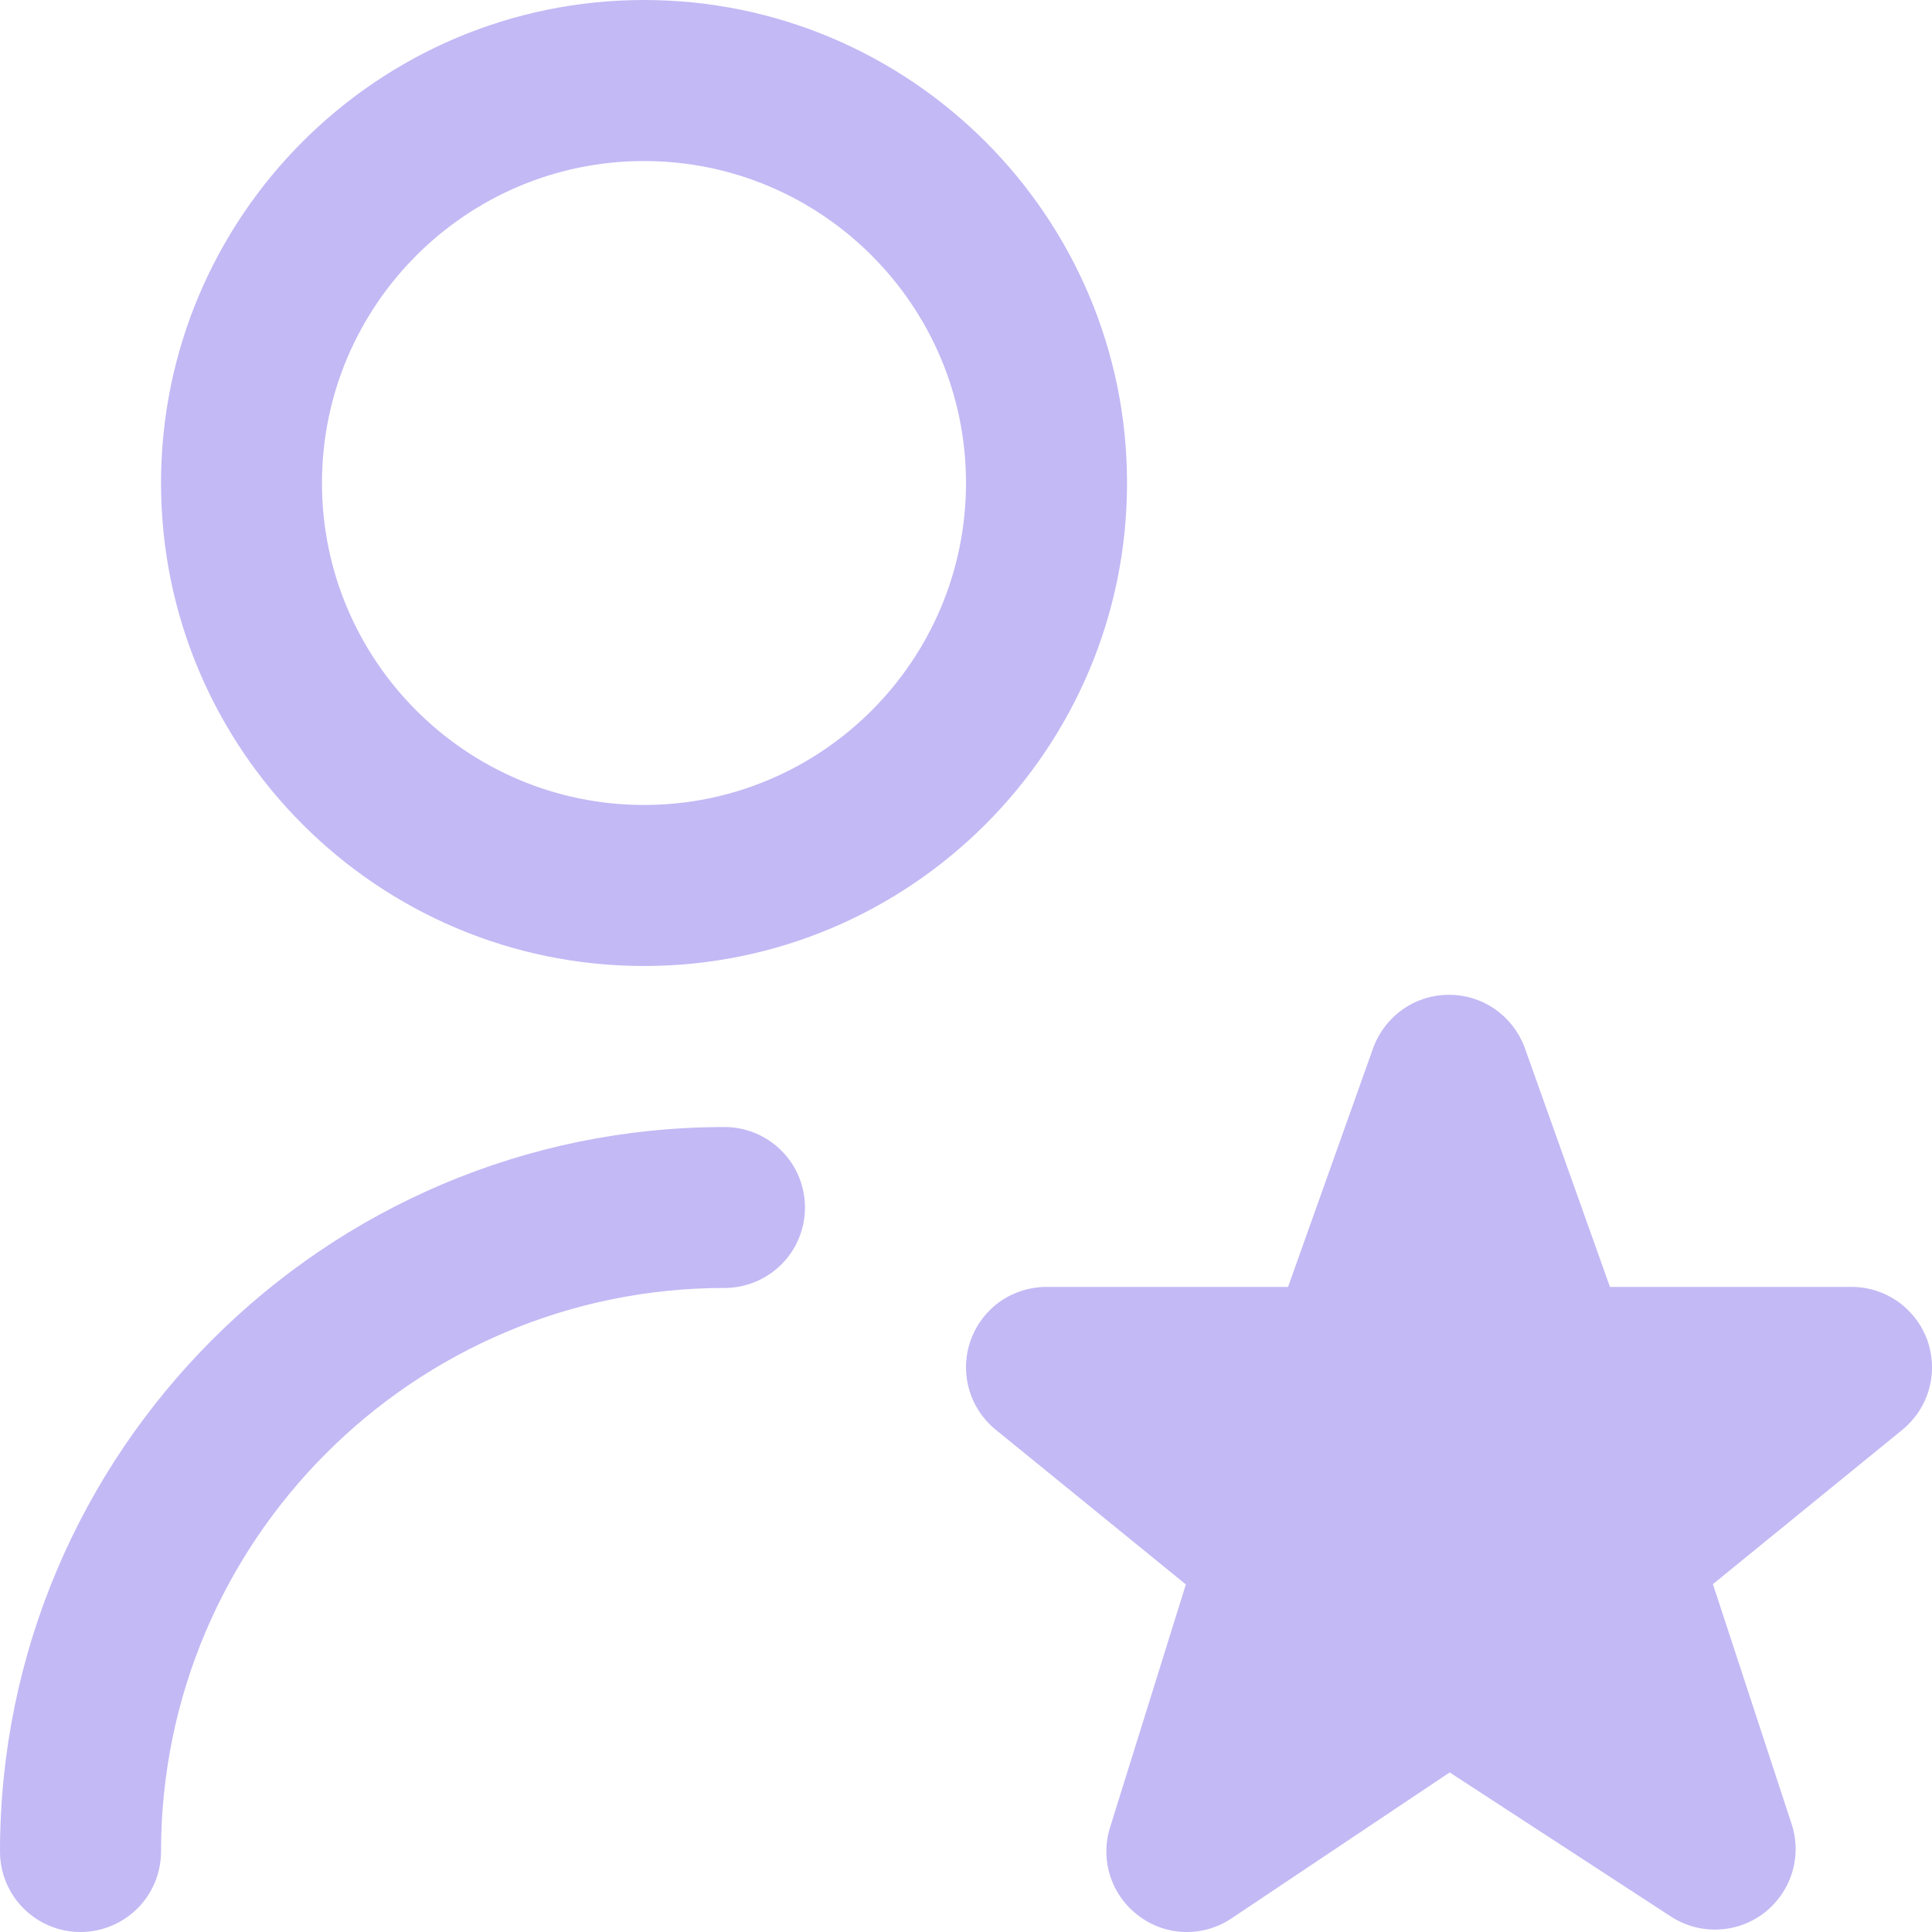 <?xml version="1.0" encoding="UTF-8"?> <svg xmlns="http://www.w3.org/2000/svg" width="20" height="20" viewBox="0 0 20 20" fill="none"><g clip-path="url(#clip0_680_663)"><path d="M6.667 10C9.424 10 11.667 7.758 11.667 5C11.667 2.243 9.424 0 6.667 0C3.909 0 1.667 2.243 1.667 5C1.667 7.758 3.909 10 6.667 10ZM6.667 1.667C8.505 1.667 10 3.162 10 5C10 6.838 8.505 8.333 6.667 8.333C4.828 8.333 3.333 6.838 3.333 5C3.333 3.162 4.828 1.667 6.667 1.667ZM8.333 12.5C8.333 12.721 8.246 12.933 8.089 13.089C7.933 13.245 7.721 13.333 7.5 13.333C4.283 13.333 1.667 15.95 1.667 19.167C1.667 19.388 1.579 19.6 1.423 19.756C1.266 19.912 1.054 20 0.833 20C0.612 20 0.4 19.912 0.244 19.756C0.088 19.6 0 19.388 0 19.167C0 15.032 3.365 11.667 7.5 11.667C7.721 11.667 7.933 11.755 8.089 11.911C8.246 12.067 8.333 12.279 8.333 12.5ZM19.703 14.793L17.732 16.399L18.547 18.883C18.601 19.046 18.602 19.223 18.551 19.387C18.5 19.552 18.399 19.696 18.263 19.802C18.127 19.907 17.961 19.967 17.789 19.974C17.617 19.982 17.447 19.936 17.302 19.843L15.007 18.348L12.75 19.858C12.607 19.955 12.437 20.004 12.264 20C12.091 19.995 11.925 19.937 11.787 19.832C11.649 19.729 11.546 19.585 11.493 19.421C11.44 19.256 11.44 19.08 11.492 18.915L12.276 16.402L10.295 14.79C10.165 14.68 10.071 14.532 10.028 14.367C9.984 14.202 9.992 14.028 10.051 13.868C10.11 13.707 10.216 13.569 10.356 13.471C10.496 13.374 10.663 13.322 10.833 13.322H13.334L14.219 10.838C14.279 10.68 14.386 10.543 14.525 10.446C14.665 10.349 14.83 10.298 15 10.298C15.17 10.298 15.335 10.349 15.475 10.446C15.614 10.543 15.721 10.68 15.781 10.838L16.666 13.322H19.167C19.338 13.322 19.504 13.374 19.644 13.472C19.784 13.57 19.891 13.709 19.95 13.869C20.008 14.03 20.016 14.205 19.972 14.37C19.928 14.535 19.834 14.682 19.703 14.793V14.793Z" fill="#C3B9F5"></path></g><defs><clipPath id="clip0_680_663"><rect width="20" height="20" fill="white"></rect></clipPath></defs></svg> 